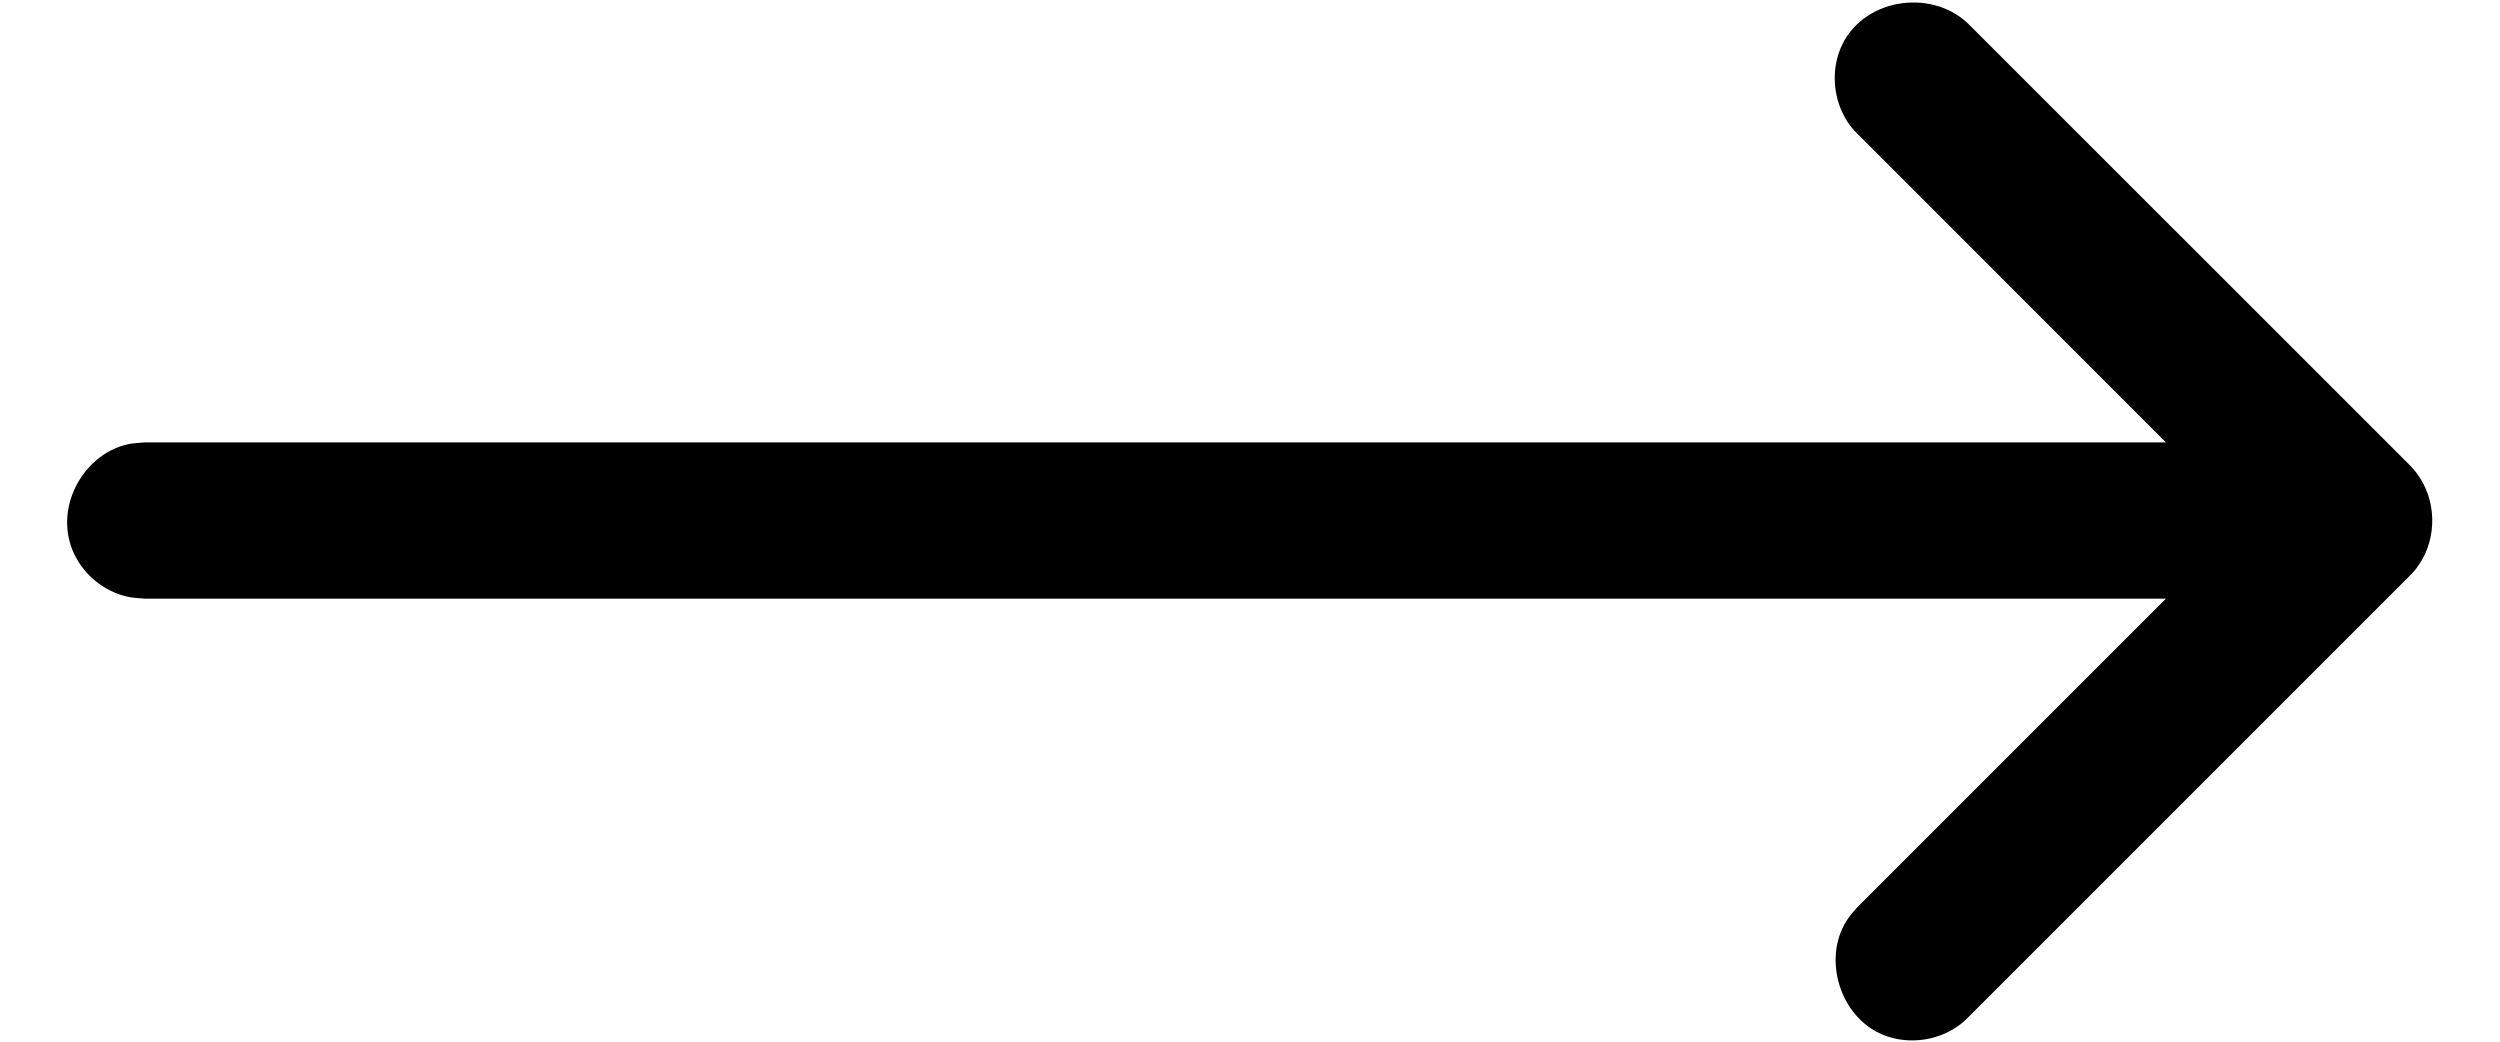 <svg width="24" height="10" viewBox="0 0 24 10" fill="none" xmlns="http://www.w3.org/2000/svg">
<path d="M20.793 5.747L17.831 8.709C17.831 8.709 17.767 8.775 17.726 8.841C17.496 9.206 17.663 9.763 18.074 9.933C18.32 10.035 18.619 9.993 18.829 9.826C18.858 9.803 18.864 9.796 18.891 9.77L23.134 5.527C23.144 5.517 23.153 5.507 23.163 5.497C23.187 5.468 23.194 5.462 23.215 5.431C23.402 5.169 23.395 4.786 23.19 4.529C23.167 4.5 23.16 4.493 23.134 4.466L18.891 0.224C18.531 -0.117 17.867 -0.013 17.668 0.467C17.567 0.713 17.608 1.013 17.774 1.222C17.798 1.251 17.805 1.257 17.831 1.284L20.793 4.247L1.389 4.247C1.334 4.253 1.277 4.253 1.223 4.266C0.79 4.365 0.506 4.891 0.714 5.322C0.812 5.525 1.003 5.678 1.222 5.728C1.277 5.741 1.334 5.741 1.39 5.747L20.793 5.747Z" fill="currentColor"/>
</svg>
